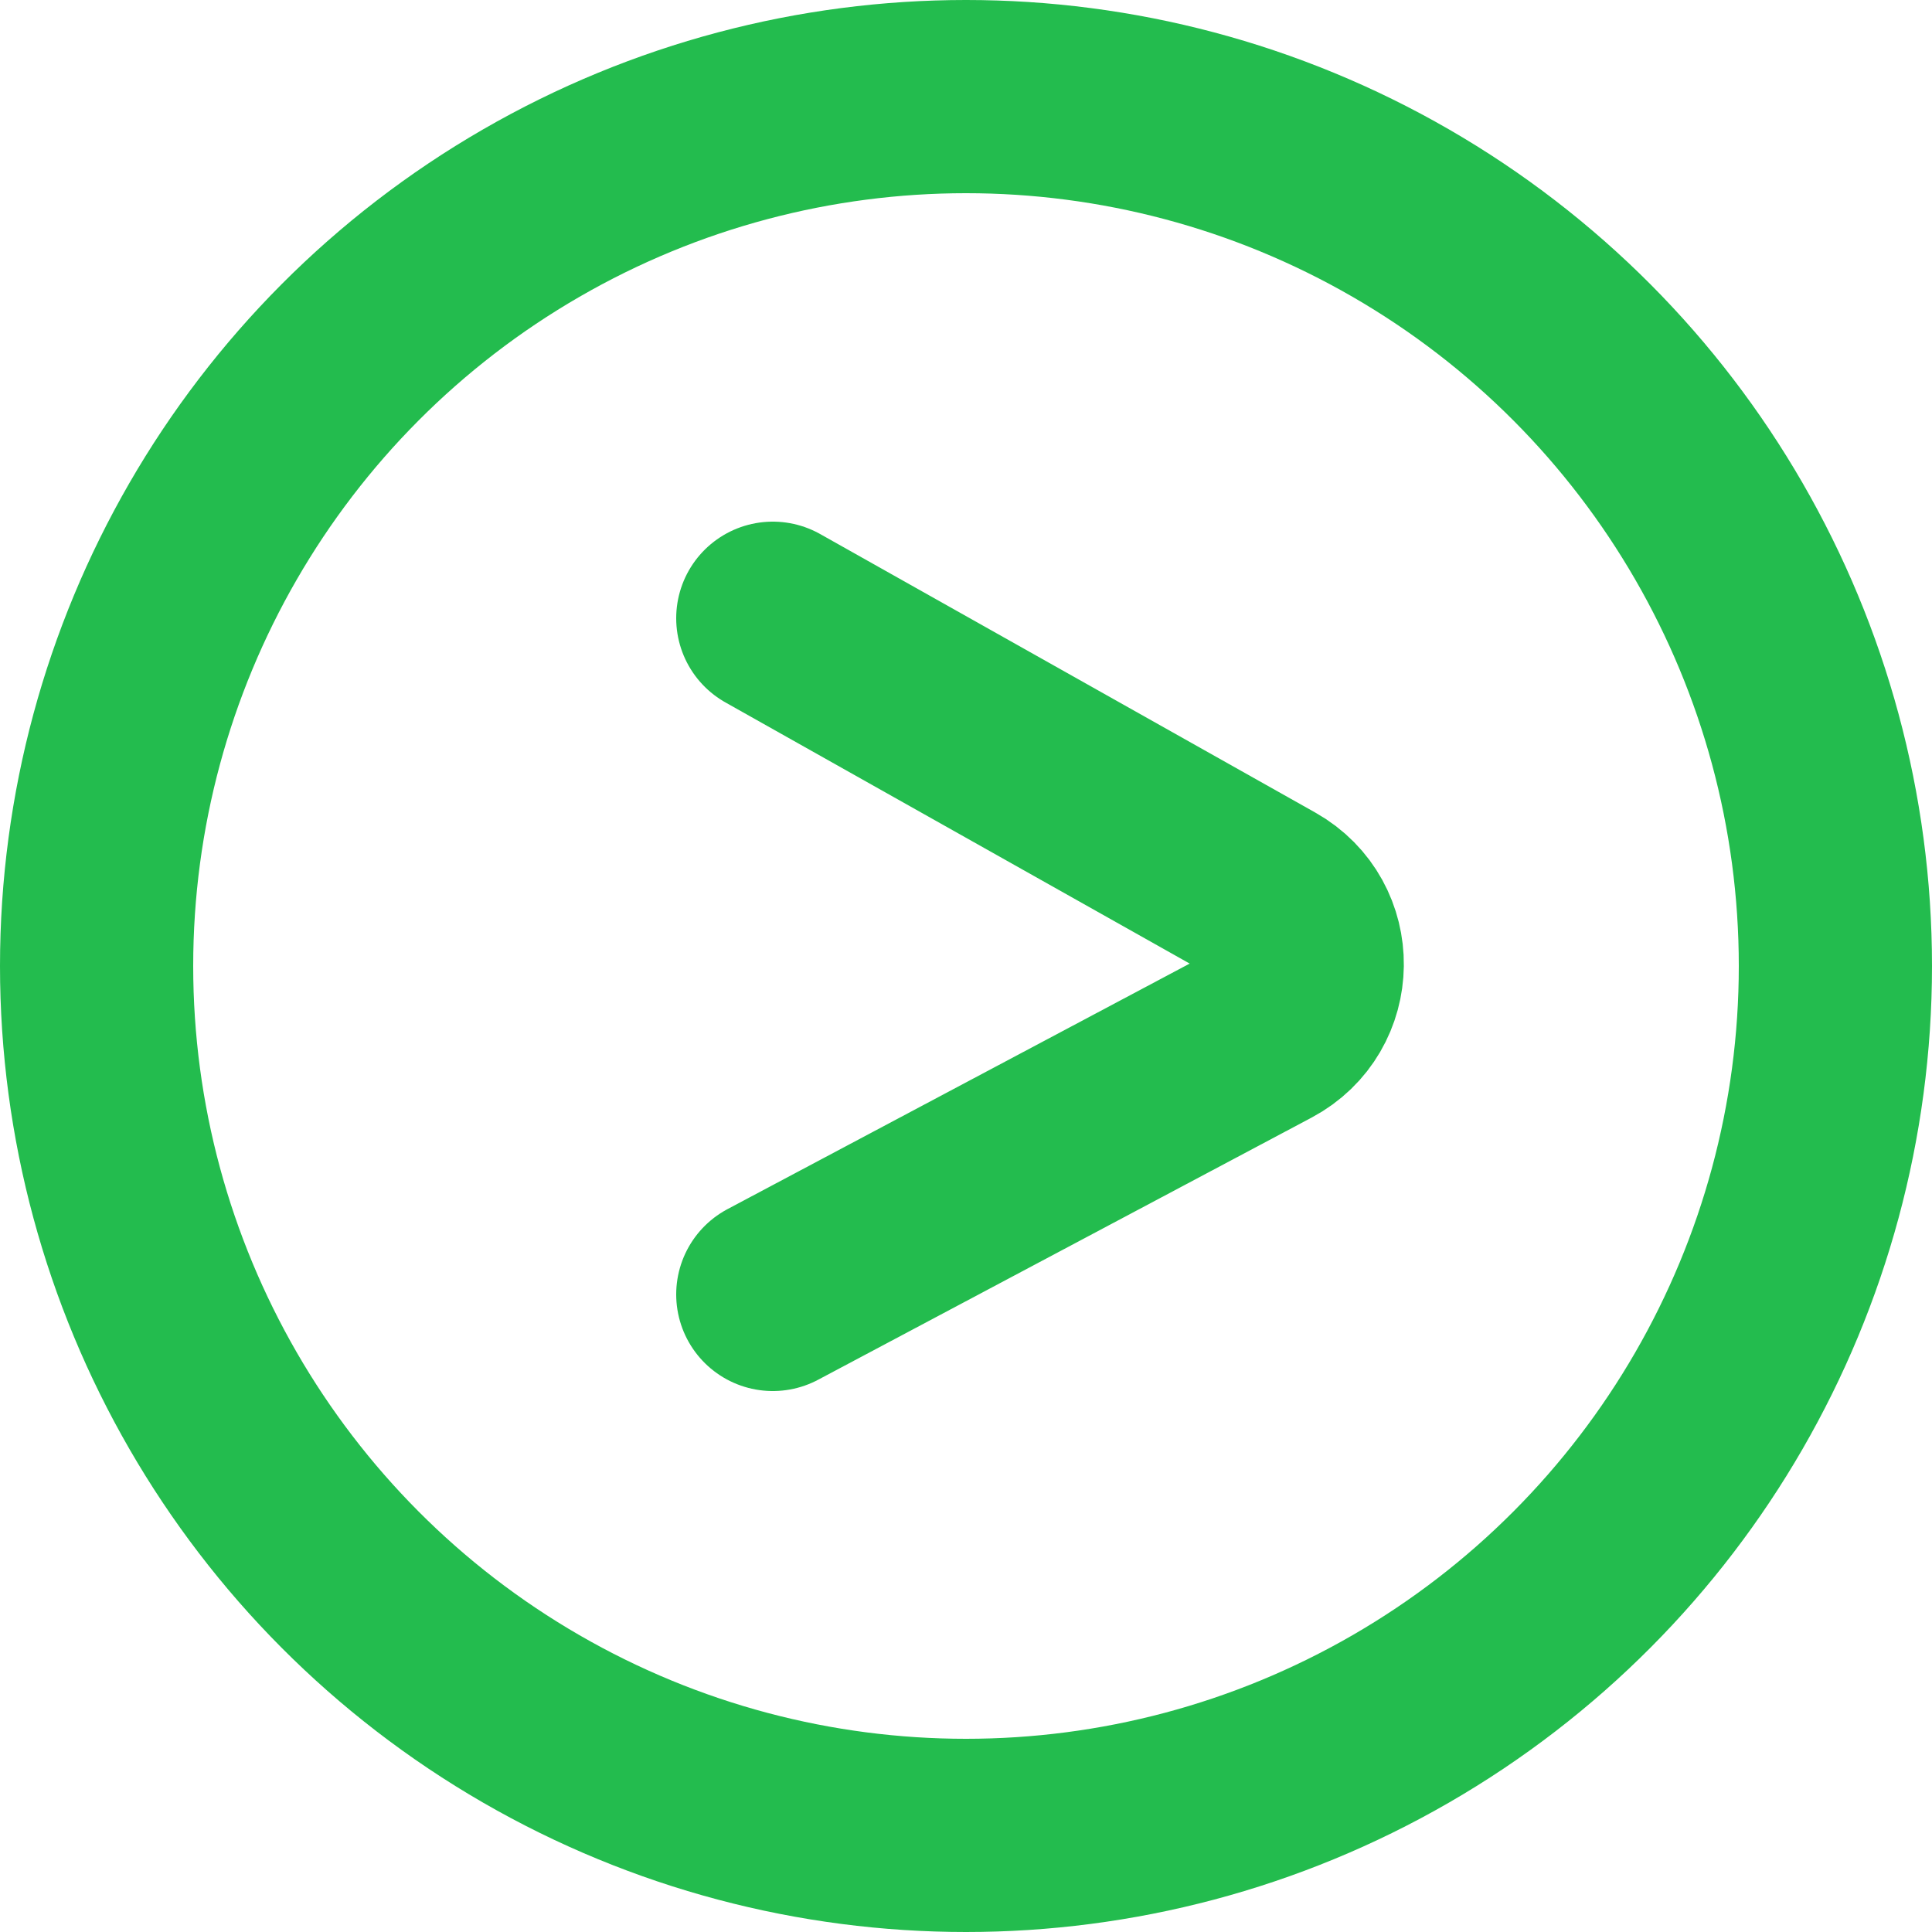 <svg width="50" height="50" viewBox="0 0 50 50" fill="none" xmlns="http://www.w3.org/2000/svg">
<circle cx="25" cy="25" r="22.5" stroke="#23BC4E" stroke-width="5"/>
<path d="M20 16L32.812 23.207C34.19 23.982 34.166 25.974 32.77 26.716L20 33.5" stroke="#23BC4E" stroke-width="5" stroke-linecap="round"/>
</svg>
